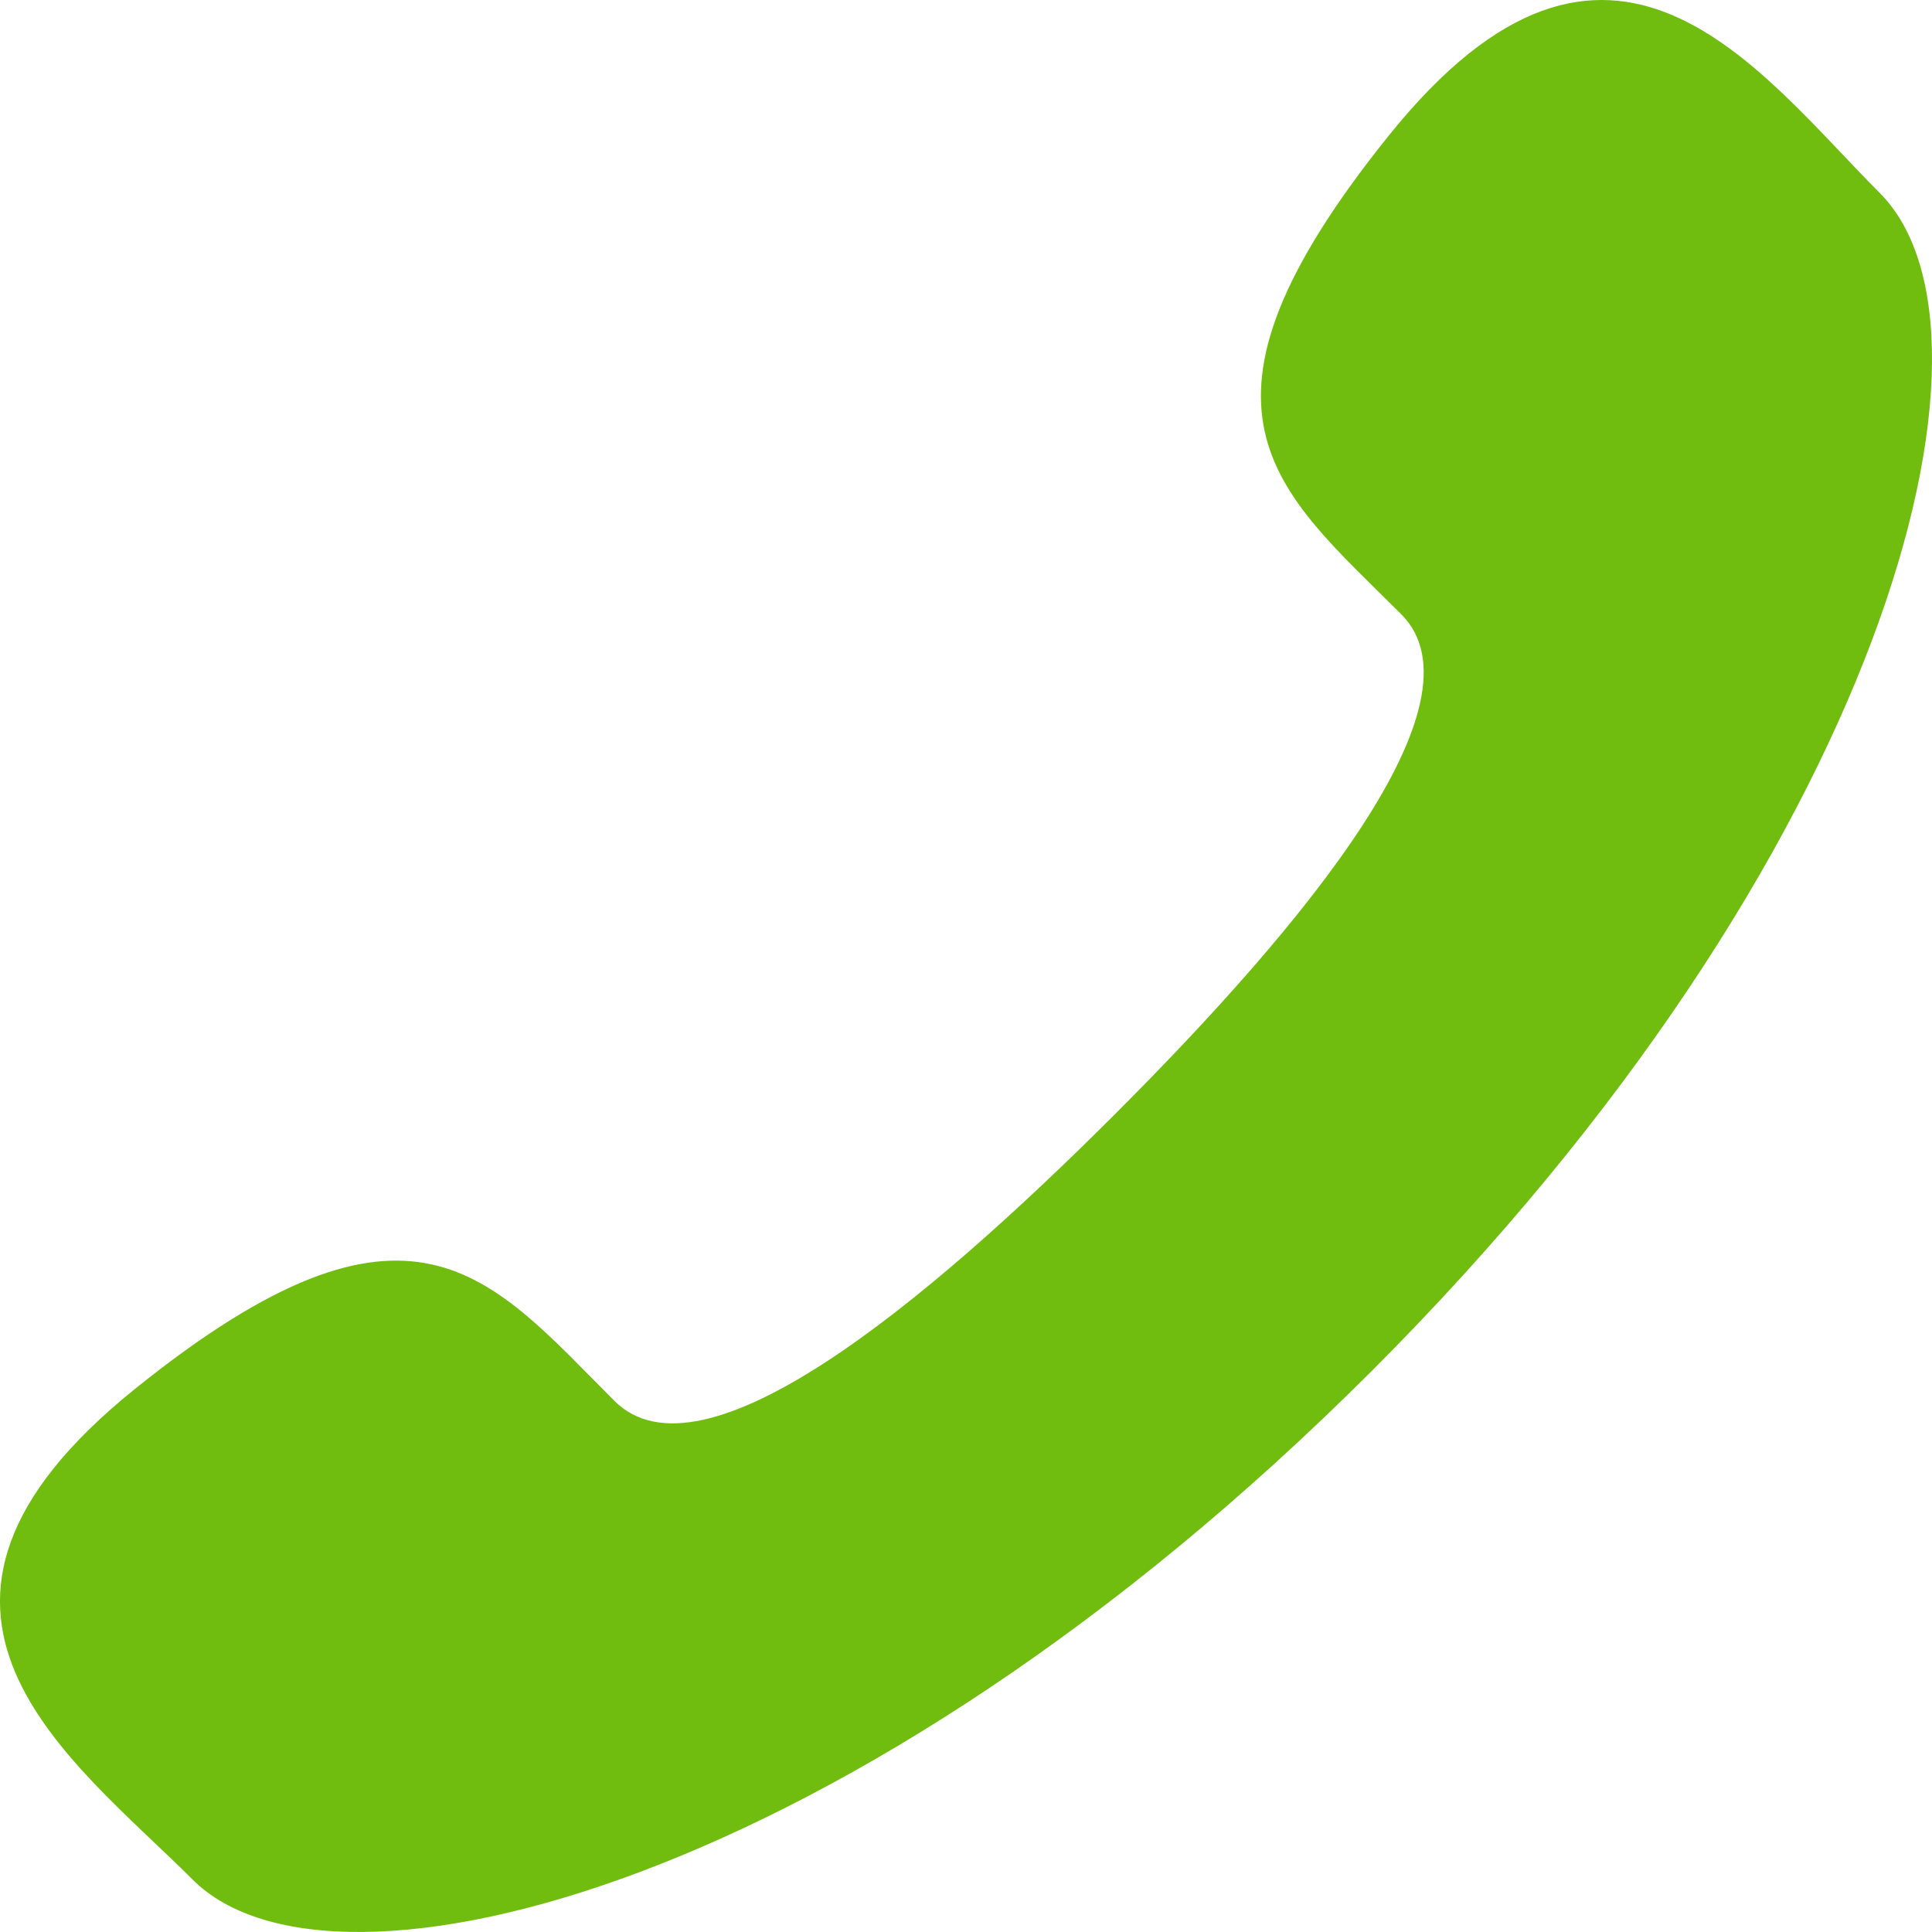 <svg width="26" height="26" viewBox="0 0 26 26" fill="none" xmlns="http://www.w3.org/2000/svg">
<path d="M15.001 14.998C12.428 17.569 9.447 20.03 8.268 18.852C6.582 17.166 5.542 15.697 1.823 18.686C-1.895 21.673 0.961 23.665 2.595 25.297C4.481 27.182 11.509 25.398 18.457 18.453C25.403 11.507 27.183 4.48 25.295 2.595C23.662 0.96 21.678 -1.894 18.691 1.823C15.701 5.54 17.169 6.58 18.858 8.267C20.032 9.445 17.573 12.426 15.001 14.998Z" fill="#70BD0F"/>
</svg>
